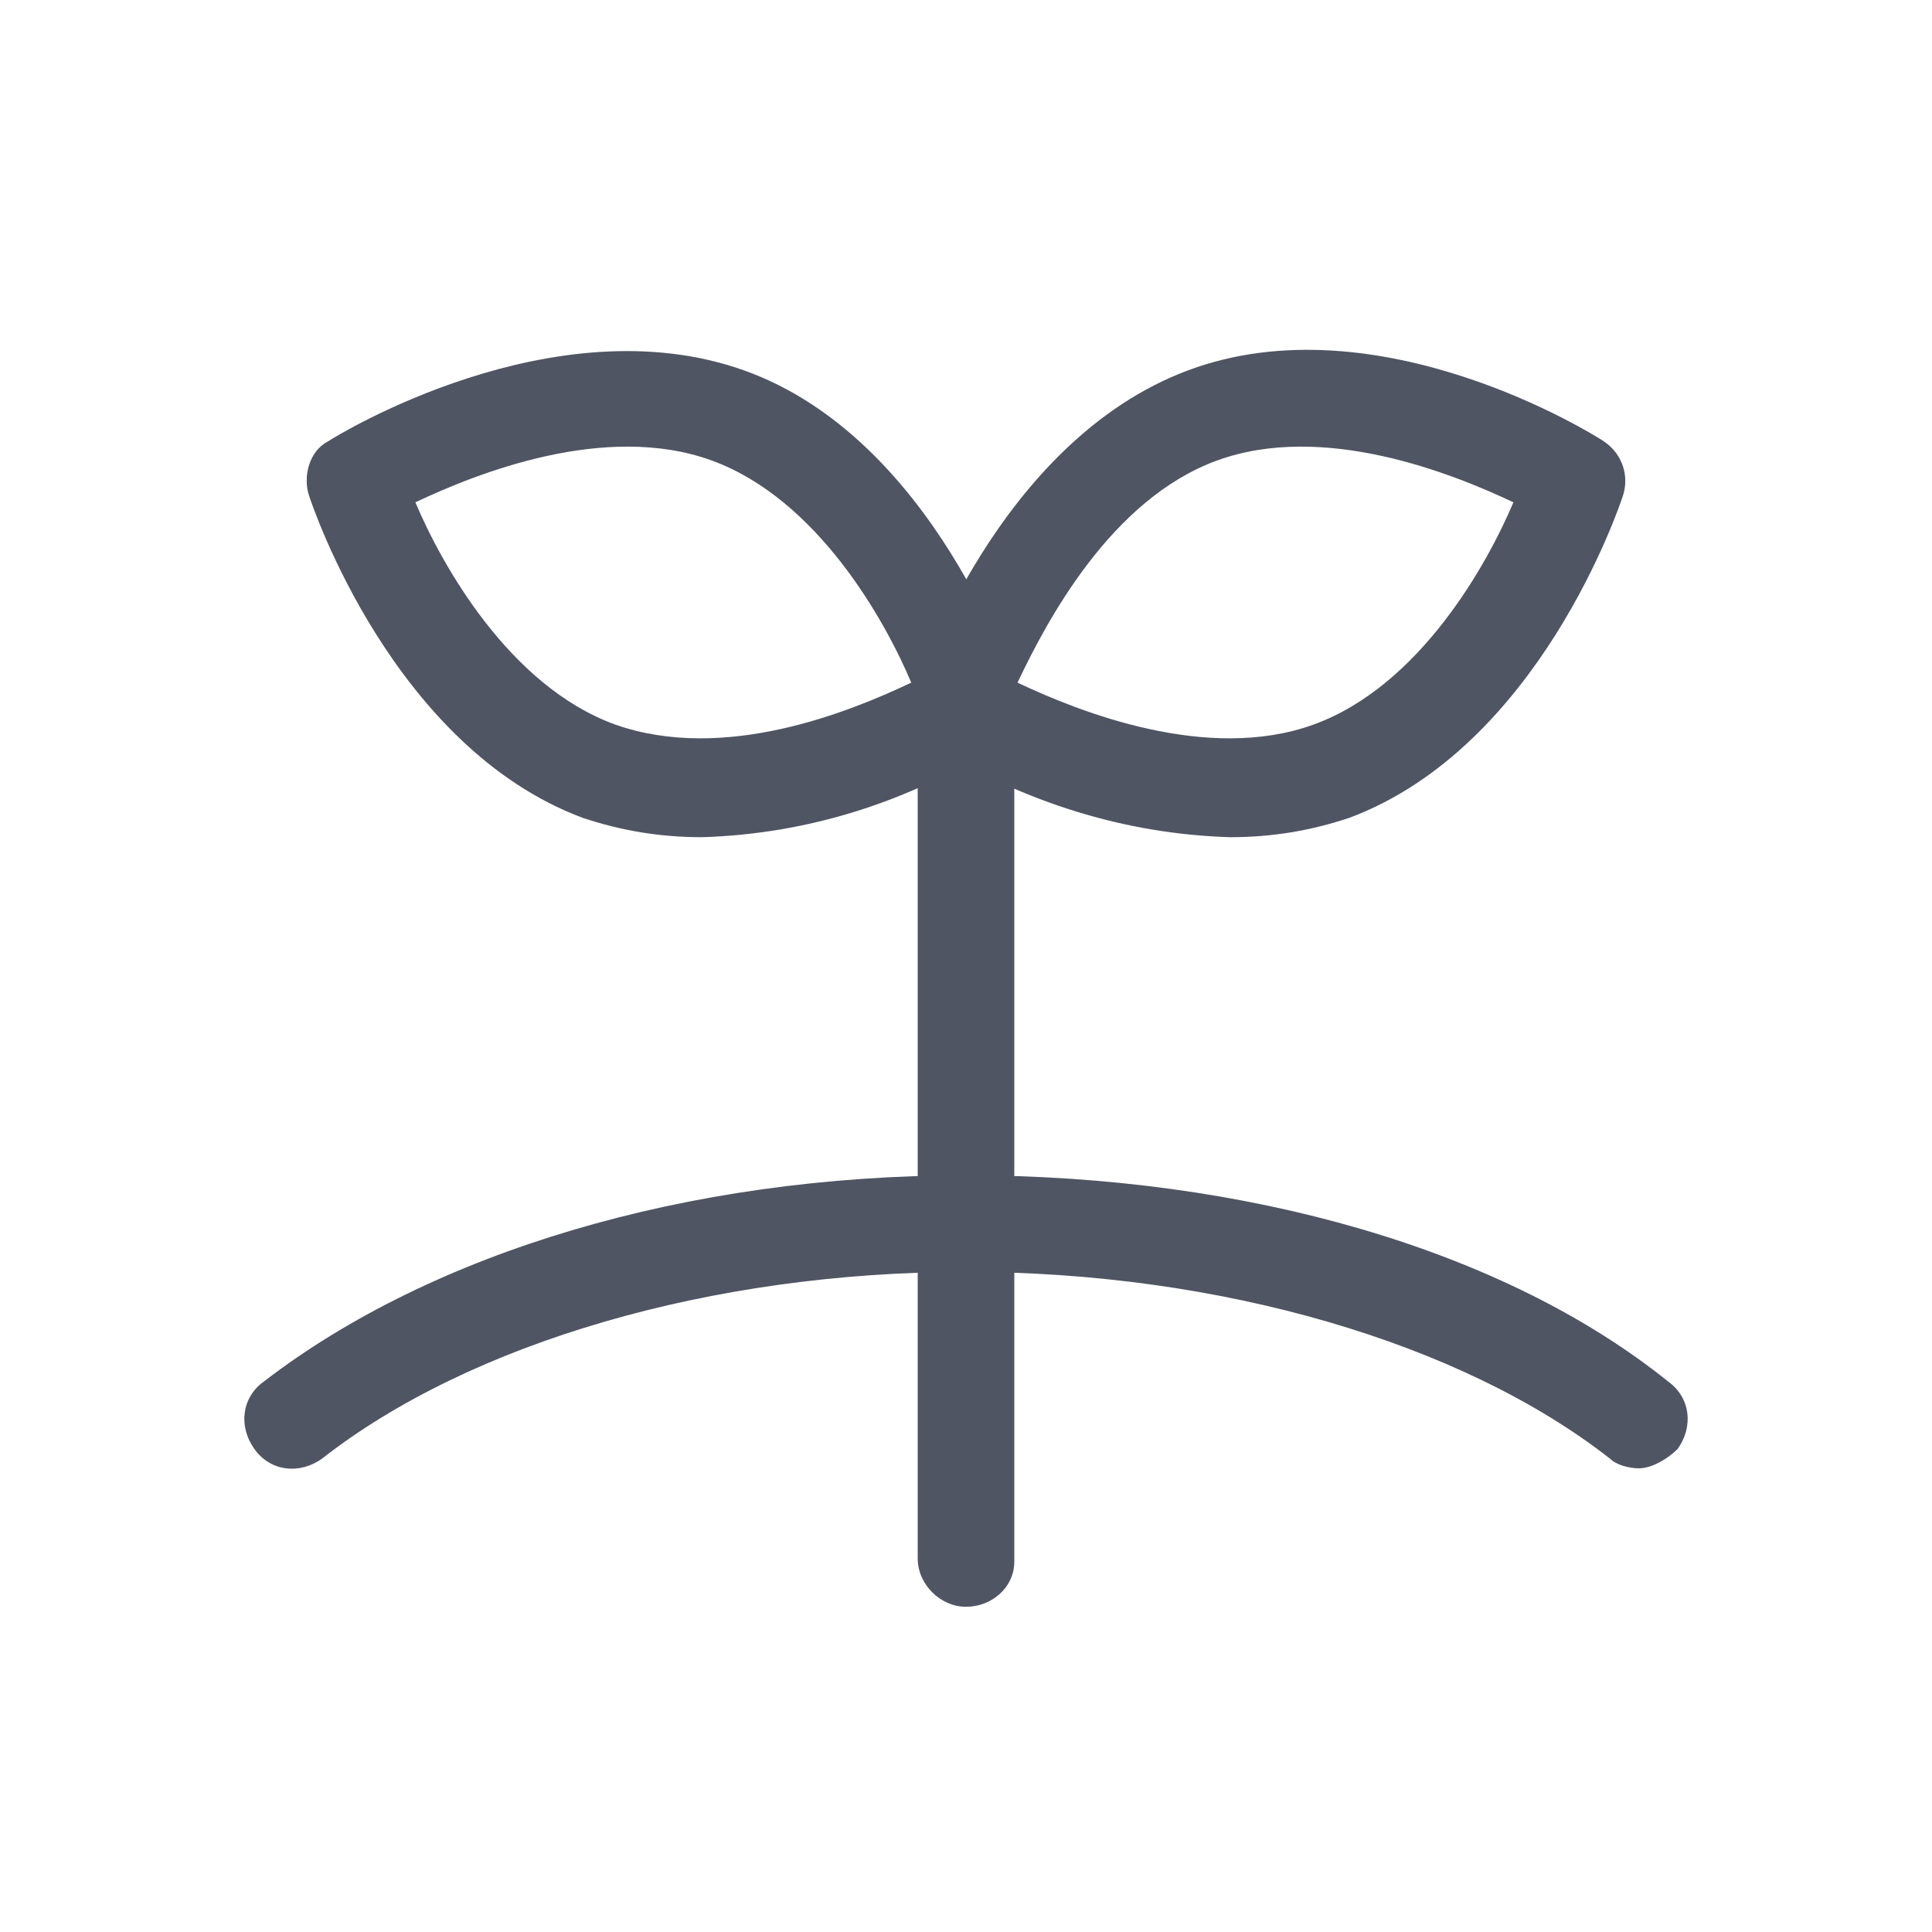 <?xml version="1.0" encoding="utf-8"?>
<!-- Generator: Adobe Illustrator 24.2.0, SVG Export Plug-In . SVG Version: 6.00 Build 0)  -->
<svg version="1.1" id="レイヤー_1" xmlns="http://www.w3.org/2000/svg" xmlns:xlink="http://www.w3.org/1999/xlink" x="0px"
	 y="0px" viewBox="0 0 60 60" style="enable-background:new 0 0 60 60;" xml:space="preserve">
<style type="text/css">
	.st0{fill:#505564;}
	.st1{fill:none;}
</style>
<g id="レイヤー">
	<path class="st0" d="M38.2,26c-3.3-0.1-6.4-1.1-9.2-2.8c-0.6-0.4-0.8-1.1-0.6-1.7c0.1-0.3,2.6-7.8,8.5-10s12.6,2,12.9,2.2
		c0.6,0.4,0.8,1.1,0.6,1.7c-0.1,0.3-2.6,7.8-8.5,10l0,0C40.7,25.8,39.5,26,38.2,26z M31.6,21.2c1.9,0.9,5.9,2.5,9.2,1.3l0,0
		c3.3-1.2,5.4-5,6.2-6.9c-1.9-0.9-5.9-2.5-9.2-1.3S32.5,19.3,31.6,21.2L31.6,21.2z"/>
	<path class="st0" d="M21.8,26c-1.3,0-2.5-0.2-3.7-0.6c-5.9-2.2-8.4-9.7-8.5-10c-0.2-0.6,0-1.4,0.6-1.7c0.3-0.2,7-4.3,12.9-2.2
		s8.4,9.7,8.5,10c0.2,0.7-0.1,1.4-0.7,1.7C28.2,24.9,25.1,25.9,21.8,26z M12.9,15.6c0.8,1.9,2.9,5.7,6.2,6.9l0,0
		c3.4,1.2,7.3-0.4,9.2-1.3c-0.8-1.9-2.9-5.7-6.2-6.9S14.8,14.7,12.9,15.6z"/>
	<path class="st0" d="M30,49.9c-0.8,0-1.5-0.7-1.5-1.5V22.1c0-0.8,0.7-1.5,1.5-1.5s1.5,0.7,1.5,1.5v26.4
		C31.5,49.3,30.8,49.9,30,49.9z"/>
	<path class="st0" d="M50.9,45.6c-0.3,0-0.7-0.1-0.9-0.3c-4.6-3.6-12.1-5.8-20-5.8s-15.4,2.2-20,5.8c-0.7,0.5-1.6,0.4-2.1-0.3
		s-0.4-1.6,0.3-2.1l0,0c5.2-4,13.1-6.4,21.8-6.4s16.7,2.3,21.8,6.4c0.7,0.5,0.8,1.4,0.3,2.1C51.8,45.3,51.3,45.6,50.9,45.6
		L50.9,45.6z"/>
	<rect y="0" class="st1" width="60" height="60"/>
	<rect y="0" class="st1" width="60" height="60"/>
</g>
</svg>
